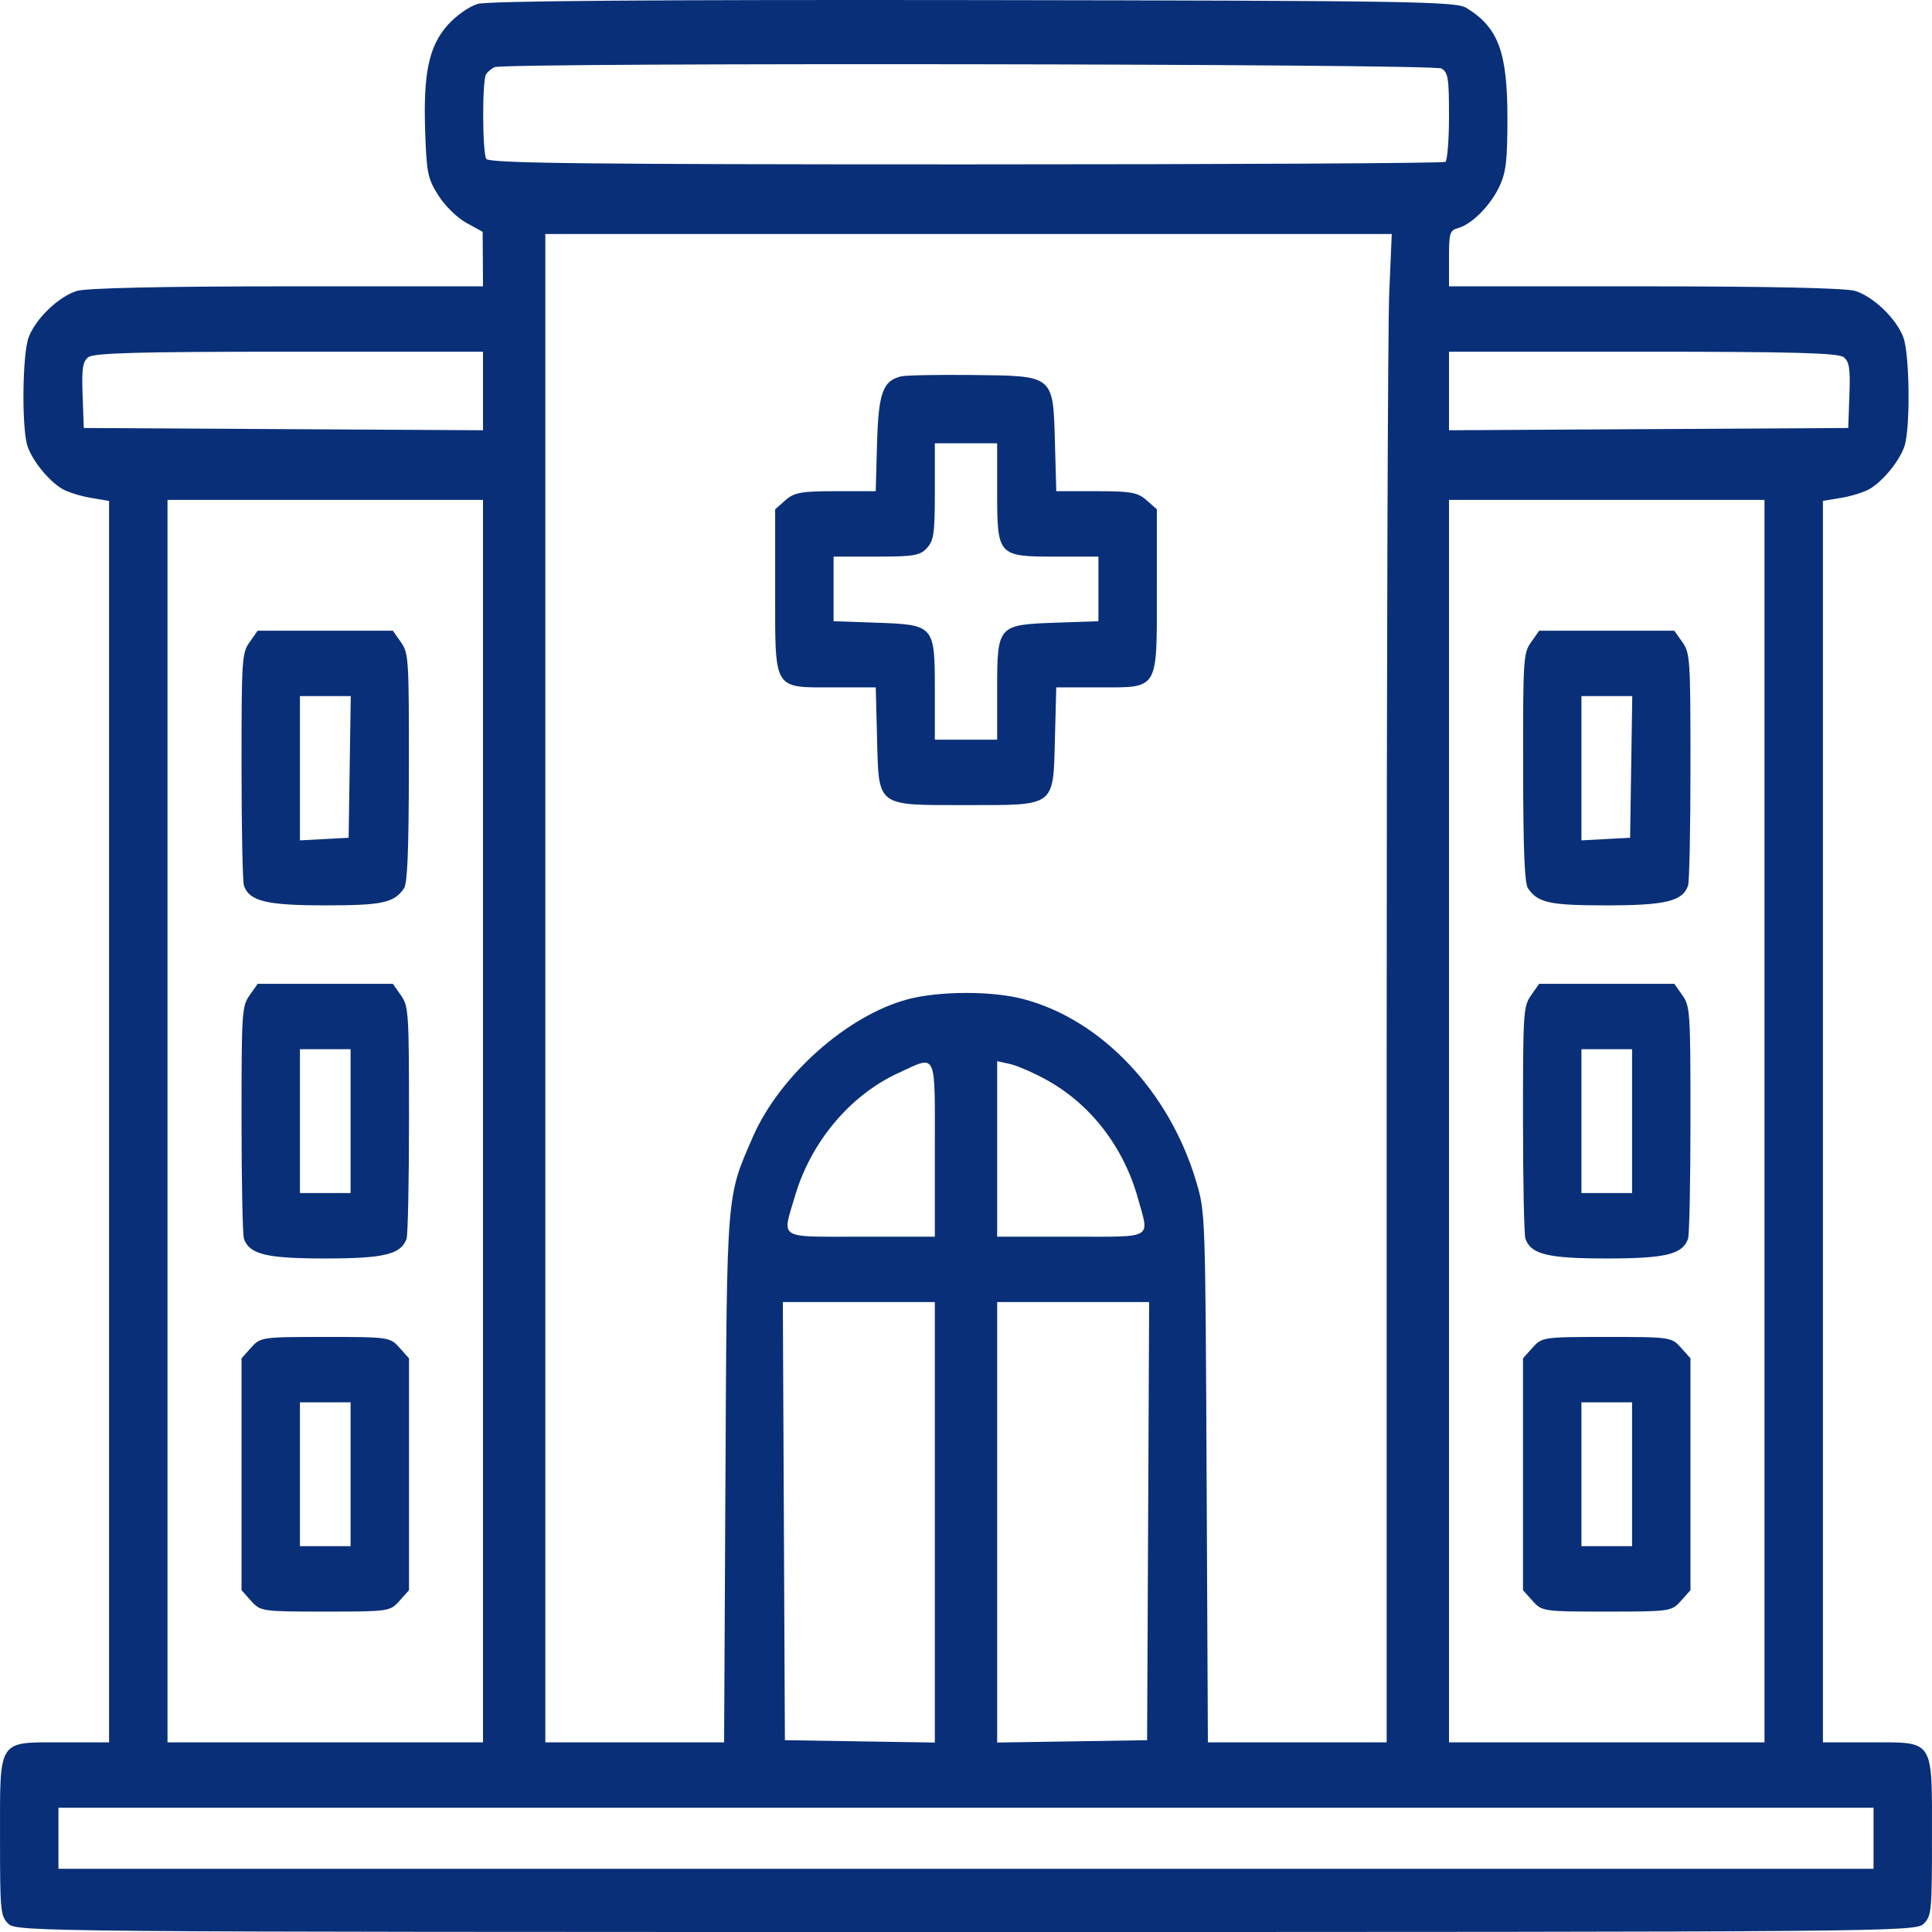<?xml version="1.0" encoding="UTF-8"?> <svg xmlns="http://www.w3.org/2000/svg" width="70" height="70" viewBox="0 0 70 70" fill="none"> <path fill-rule="evenodd" clip-rule="evenodd" d="M17.306 0.142C16.999 0.234 16.523 0.569 16.225 0.903C15.536 1.674 15.329 2.661 15.406 4.814C15.459 6.279 15.499 6.469 15.882 7.08C16.117 7.453 16.562 7.89 16.894 8.073L17.487 8.399L17.494 9.386L17.5 10.374L10.409 10.375C5.896 10.375 3.123 10.436 2.784 10.541C2.121 10.747 1.29 11.547 1.038 12.222C0.808 12.837 0.781 15.526 0.998 16.168C1.178 16.702 1.773 17.432 2.261 17.717C2.456 17.831 2.916 17.975 3.284 18.037L3.952 18.149V40.639V63.129H2.259C-0.106 63.129 0.001 62.967 0.001 66.58C0.001 69.245 0.017 69.415 0.298 69.699C0.588 69.993 1.365 70 35 70C68.635 70 69.412 69.993 69.702 69.699C69.983 69.415 69.999 69.245 69.999 66.58C69.999 62.967 70.106 63.129 67.741 63.129H66.048V40.639V18.149L66.716 18.037C67.084 17.975 67.544 17.831 67.739 17.717C68.227 17.432 68.822 16.702 69.002 16.168C69.219 15.526 69.192 12.837 68.962 12.222C68.71 11.547 67.879 10.747 67.216 10.541C66.877 10.436 64.104 10.375 59.591 10.375L52.5 10.374V9.364C52.5 8.428 52.524 8.348 52.842 8.259C53.342 8.118 54.024 7.421 54.34 6.727C54.567 6.229 54.617 5.796 54.617 4.294C54.617 1.885 54.29 1.002 53.135 0.289C52.748 0.051 51.21 0.026 35.282 0.003C23.631 -0.013 17.672 0.033 17.306 0.142ZM52.227 2.482C52.468 2.627 52.5 2.825 52.5 4.21C52.5 5.07 52.441 5.815 52.368 5.865C52.296 5.915 44.473 5.956 34.984 5.956C21.219 5.956 17.709 5.916 17.618 5.756C17.476 5.506 17.468 2.933 17.608 2.697C17.665 2.602 17.807 2.483 17.924 2.433C18.328 2.261 51.937 2.308 52.227 2.482ZM50.334 10.636C50.283 11.822 50.242 24.119 50.242 37.961V63.129H47.003H43.764L43.718 53.534C43.673 44.003 43.671 43.931 43.347 42.833C42.383 39.559 39.916 36.947 37.082 36.199C35.945 35.899 34.046 35.902 32.898 36.204C30.709 36.782 28.247 38.967 27.276 41.195C26.314 43.402 26.337 43.105 26.284 53.613L26.236 63.129H22.997H19.758V35.804V8.478H35.092H50.426L50.334 10.636ZM17.5 14.166V15.589L10.268 15.548L3.035 15.507L2.993 14.326C2.958 13.35 2.993 13.11 3.196 12.944C3.387 12.788 5.005 12.743 10.471 12.743H17.5V14.166ZM66.804 12.944C67.007 13.11 67.042 13.35 67.007 14.326L66.965 15.507L59.732 15.548L52.5 15.589V14.166V12.743H59.529C64.995 12.743 66.613 12.788 66.804 12.944ZM32.651 13.636C31.986 13.795 31.828 14.236 31.777 16.076L31.729 17.797H30.279C29.025 17.797 28.778 17.842 28.457 18.125L28.085 18.452V21.363C28.085 25.053 27.997 24.905 30.19 24.905H31.73L31.777 26.736C31.843 29.26 31.723 29.17 35 29.17C38.277 29.17 38.157 29.26 38.223 26.736L38.27 24.905H39.81C42.003 24.905 41.915 25.053 41.915 21.363V18.452L41.543 18.125C41.222 17.842 40.975 17.797 39.721 17.797H38.271L38.223 16.064C38.155 13.576 38.206 13.619 35.243 13.587C33.984 13.574 32.817 13.595 32.651 13.636ZM36.129 17.797C36.129 20.144 36.149 20.167 38.246 20.167H39.798V21.337V22.508L38.26 22.561C36.143 22.635 36.129 22.651 36.129 25.009V26.8H35H33.871V25.009C33.871 22.651 33.857 22.635 31.74 22.561L30.202 22.508V21.337V20.167H31.754C33.118 20.167 33.341 20.128 33.589 19.851C33.837 19.573 33.871 19.324 33.871 17.797V16.06H35H36.129V17.797ZM17.5 40.621V63.129H11.785H6.069V40.621V18.113H11.785H17.5V40.621ZM63.931 40.621V63.129H58.215H52.5V40.621V18.113H58.215H63.931V40.621ZM9.043 23.268C8.764 23.665 8.751 23.876 8.751 27.757C8.751 29.997 8.79 31.944 8.838 32.085C9.033 32.653 9.647 32.803 11.787 32.803C13.859 32.803 14.276 32.712 14.638 32.185C14.763 32.003 14.811 30.802 14.814 27.809C14.819 23.871 14.806 23.665 14.526 23.268L14.234 22.852H11.785H9.336L9.043 23.268ZM55.474 23.268C55.194 23.665 55.181 23.871 55.186 27.809C55.189 30.802 55.237 32.003 55.362 32.185C55.724 32.712 56.141 32.803 58.213 32.803C60.353 32.803 60.967 32.653 61.162 32.085C61.21 31.944 61.249 29.997 61.249 27.757C61.249 23.876 61.236 23.665 60.957 23.268L60.664 22.852H58.215H55.766L55.474 23.268ZM12.67 27.788L12.632 30.354L11.749 30.401L10.867 30.448V27.835V25.221H11.788H12.709L12.67 27.788ZM59.101 27.788L59.062 30.354L58.18 30.401L57.298 30.448V27.835V25.221H58.219H59.14L59.101 27.788ZM9.043 36.062C8.764 36.459 8.751 36.67 8.751 40.551C8.751 42.791 8.79 44.738 8.838 44.879C9.033 45.447 9.647 45.597 11.785 45.597C13.923 45.597 14.536 45.447 14.731 44.879C14.779 44.738 14.819 42.791 14.819 40.551C14.819 36.67 14.805 36.459 14.526 36.062L14.234 35.646H11.785H9.336L9.043 36.062ZM55.474 36.062C55.195 36.459 55.181 36.67 55.181 40.551C55.181 42.791 55.221 44.738 55.269 44.879C55.464 45.447 56.077 45.597 58.215 45.597C60.353 45.597 60.967 45.447 61.162 44.879C61.21 44.738 61.249 42.791 61.249 40.551C61.249 36.67 61.236 36.459 60.957 36.062L60.664 35.646H58.215H55.766L55.474 36.062ZM12.702 40.621V43.227H11.785H10.867V40.621V38.015H11.785H12.702V40.621ZM59.133 40.621V43.227H58.215H57.298V40.621V38.015H58.215H59.133V40.621ZM33.871 41.648V44.807H31.19C28.141 44.807 28.336 44.926 28.799 43.349C29.378 41.375 30.797 39.684 32.547 38.878C33.964 38.226 33.871 38.031 33.871 41.648ZM37.893 39.112C39.507 39.995 40.709 41.548 41.231 43.422C41.647 44.919 41.842 44.807 38.81 44.807H36.129V41.628V38.449L36.588 38.549C36.84 38.604 37.427 38.858 37.893 39.112ZM33.871 55.156V63.136L31.154 63.093L28.438 63.05L28.401 55.113L28.364 47.176H31.118H33.871V55.156ZM41.599 55.113L41.562 63.05L38.846 63.093L36.129 63.136V55.156V47.176H38.882H41.636L41.599 55.113ZM9.097 48.828L8.751 49.215V53.415V57.615L9.097 58.003C9.437 58.383 9.487 58.391 11.785 58.391C14.083 58.391 14.133 58.383 14.473 58.003L14.819 57.615V53.415V49.215L14.473 48.828C14.133 48.447 14.083 48.44 11.785 48.44C9.487 48.44 9.437 48.447 9.097 48.828ZM55.528 48.828L55.181 49.215V53.415V57.615L55.528 58.003C55.867 58.383 55.917 58.391 58.215 58.391C60.513 58.391 60.563 58.383 60.903 58.003L61.249 57.615V53.415V49.215L60.903 48.828C60.563 48.447 60.513 48.44 58.215 48.44C55.917 48.44 55.867 48.447 55.528 48.828ZM12.702 53.415V56.021H11.785H10.867V53.415V50.809H11.785H12.702V53.415ZM59.133 53.415V56.021H58.215H57.298V53.415V50.809H58.215H59.133V53.415ZM67.882 66.604V67.71H35H2.118V66.604V65.498H35H67.882V66.604Z" fill="#092F78"></path> </svg> 